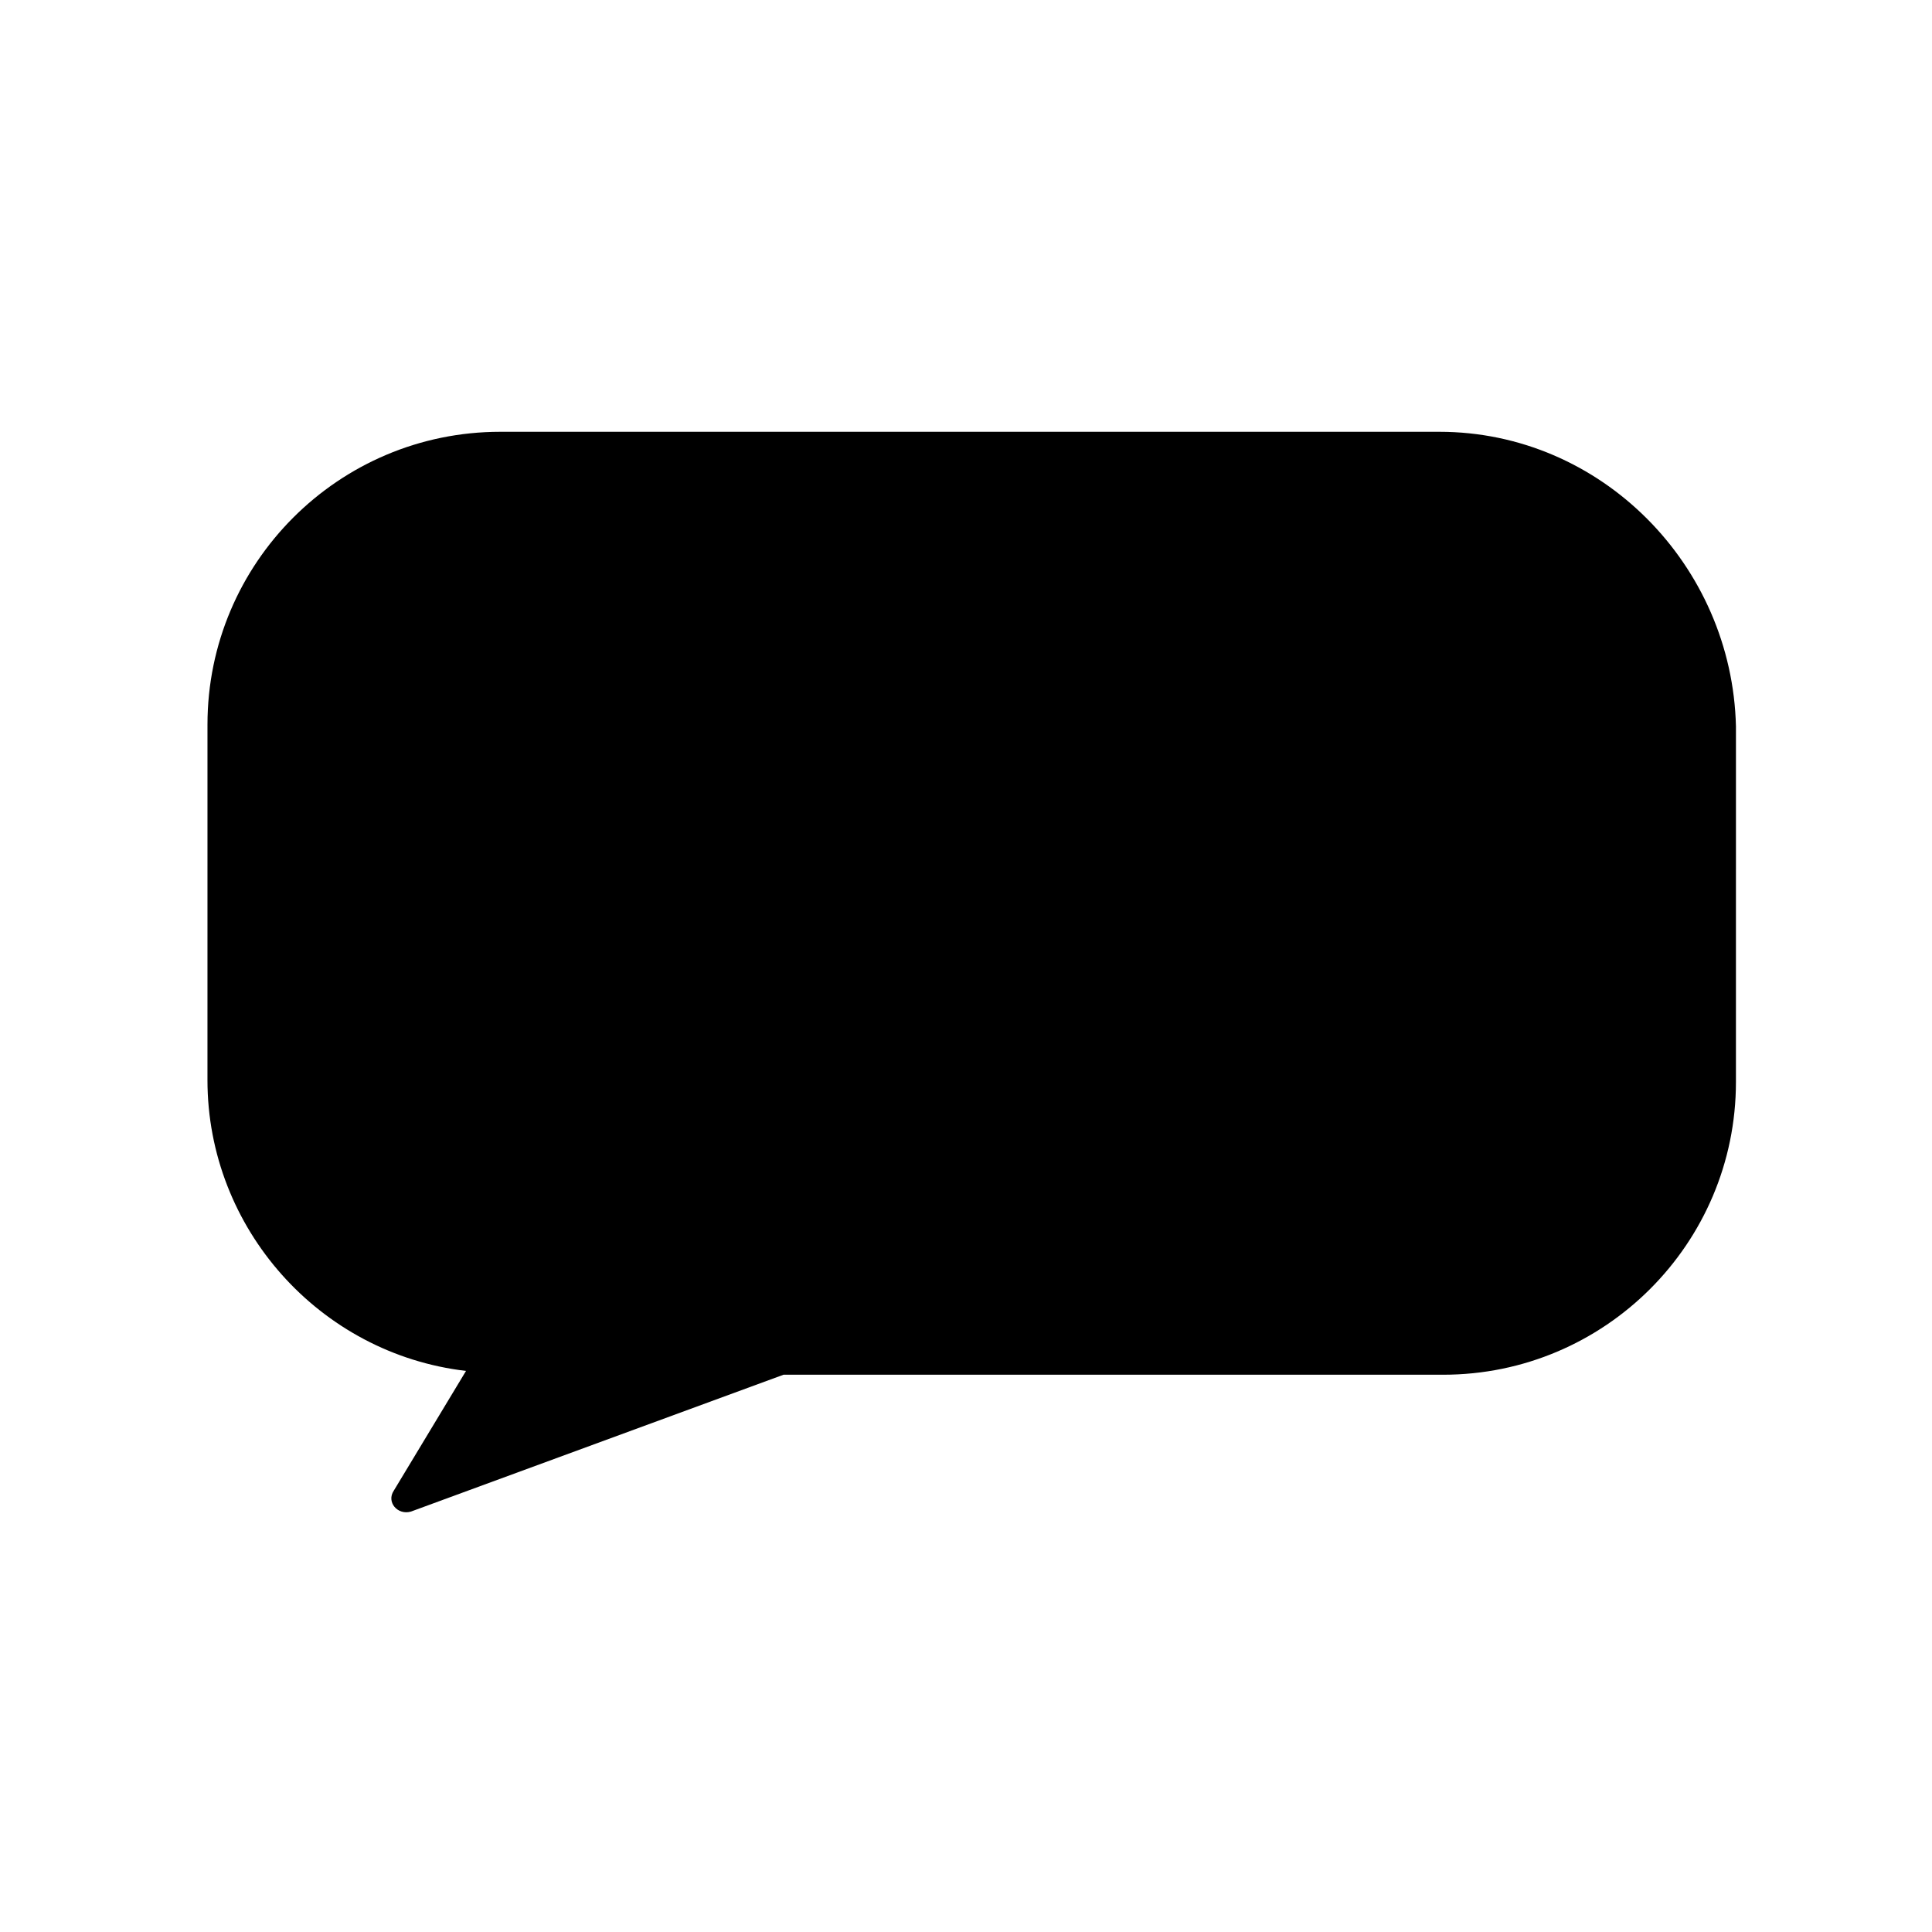 <?xml version="1.0" encoding="UTF-8"?>
<!-- Uploaded to: ICON Repo, www.svgrepo.com, Generator: ICON Repo Mixer Tools -->
<svg fill="#000000" width="800px" height="800px" version="1.1" viewBox="144 144 512 512" xmlns="http://www.w3.org/2000/svg">
 <path d="m525.45 258.43h-248.88c-42.824 0-77.586 34.762-77.586 77.586l-0.004 94.211c0 39.297 29.727 72.547 68.52 77.082l-19.145 31.738c-2.016 3.023 1.008 6.551 4.535 5.543l98.746-36.273h174.82c42.824 0 77.586-34.762 77.586-77.586l0.004-94.211c-1.008-42.824-35.773-78.09-78.598-78.09z"/>
</svg>